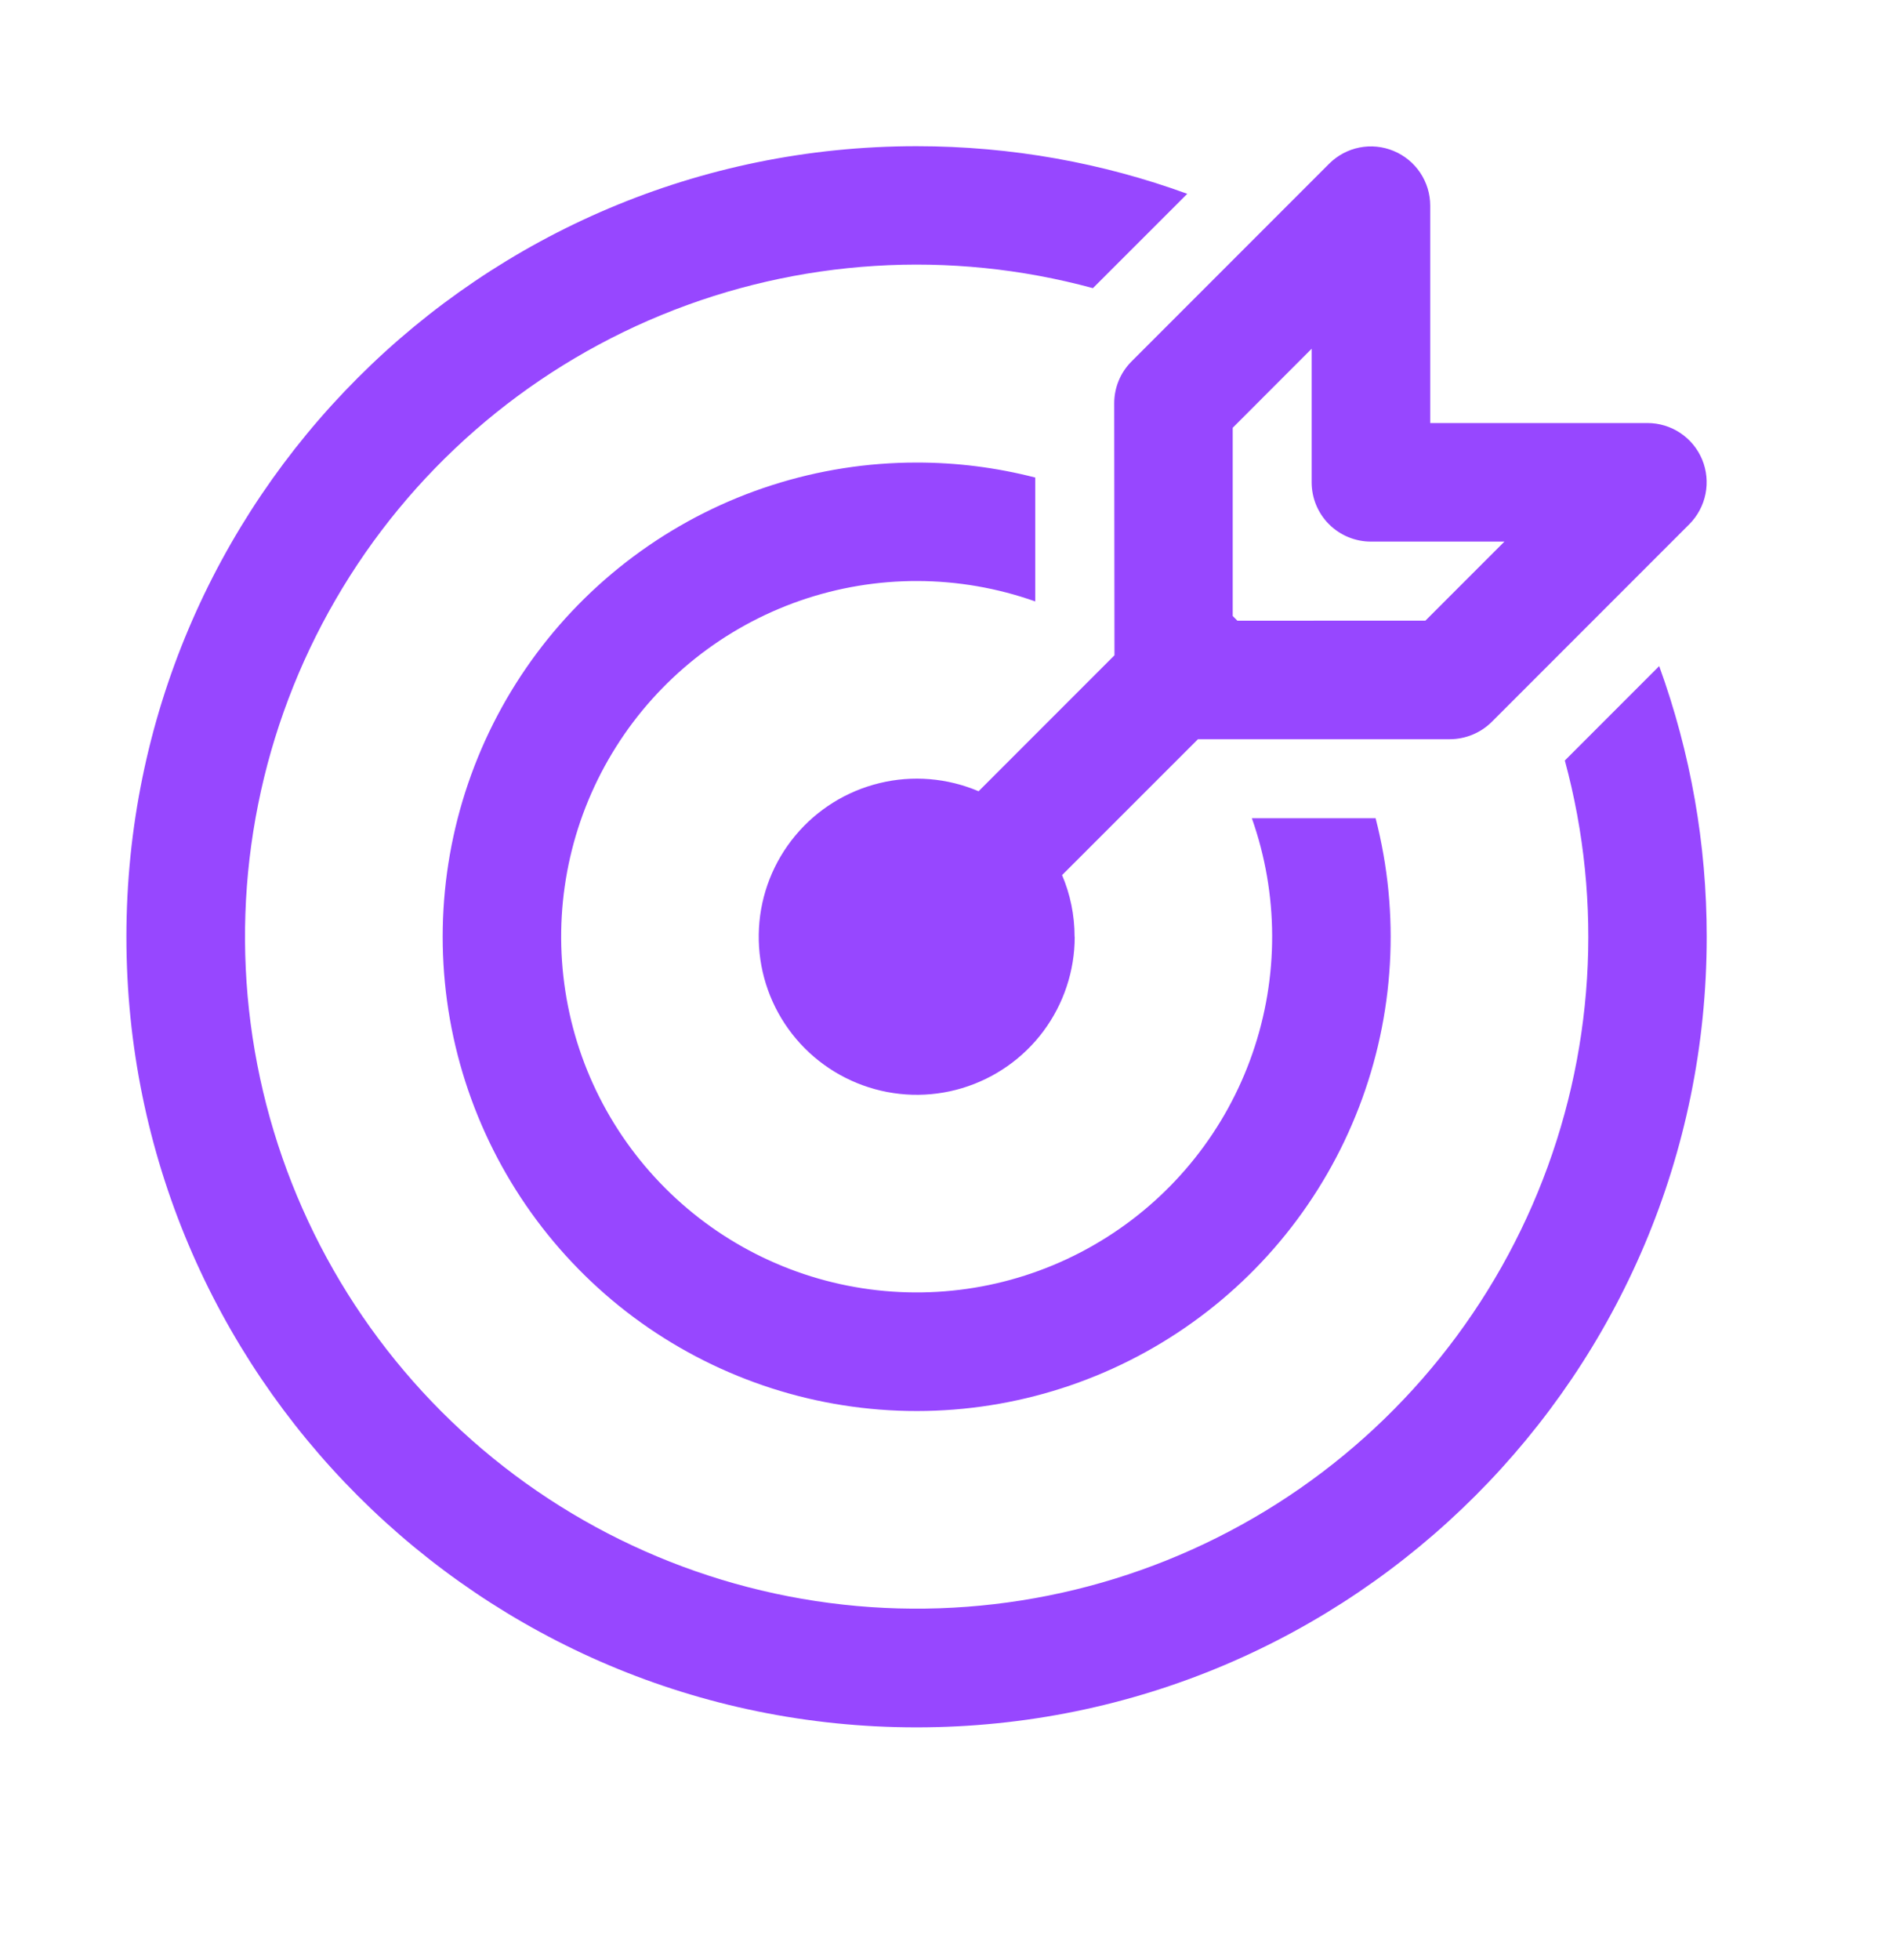 <svg width="30" height="31" viewBox="0 0 30 31" fill="none" xmlns="http://www.w3.org/2000/svg">
<path d="M14.502 2.312C16.008 2.312 17.45 2.578 18.786 3.065L17.293 4.557C15.032 3.942 12.632 4.092 10.465 4.982C8.298 5.873 6.486 7.454 5.311 9.481C4.135 11.507 3.663 13.865 3.966 16.188C4.269 18.511 5.332 20.669 6.988 22.326C8.644 23.983 10.801 25.046 13.124 25.35C15.447 25.654 17.805 25.182 19.832 24.007C21.859 22.833 23.441 21.021 24.332 18.855C25.224 16.688 25.374 14.288 24.76 12.027L26.253 10.534C26.751 11.906 27.006 13.355 27.005 14.815C27.005 21.72 21.407 27.317 14.502 27.317C7.598 27.317 2 21.72 2 14.815C2 7.91 7.598 2.312 14.502 2.312ZM14.502 7.315C15.136 7.314 15.767 7.394 16.38 7.552V9.511C15.177 9.085 13.865 9.081 12.66 9.499C11.455 9.918 10.427 10.733 9.747 11.812C9.066 12.891 8.772 14.17 8.914 15.438C9.055 16.706 9.624 17.888 10.526 18.79C11.428 19.693 12.61 20.262 13.878 20.404C15.146 20.546 16.424 20.253 17.503 19.572C18.583 18.892 19.399 17.865 19.817 16.66C20.236 15.454 20.233 14.143 19.808 12.94H21.766C22.157 14.454 22.065 16.053 21.502 17.512C20.94 18.972 19.935 20.219 18.628 21.079C17.322 21.939 15.779 22.369 14.216 22.309C12.653 22.249 11.148 21.701 9.911 20.744C8.675 19.786 7.769 18.465 7.32 16.967C6.871 15.468 6.902 13.867 7.408 12.387C7.914 10.907 8.871 9.622 10.143 8.713C11.416 7.803 12.941 7.314 14.505 7.315M17.005 14.815C17.005 15.352 16.831 15.875 16.511 16.306C16.19 16.737 15.739 17.053 15.224 17.208C14.71 17.363 14.159 17.347 13.654 17.164C13.149 16.981 12.716 16.641 12.419 16.192C12.123 15.744 11.979 15.212 12.009 14.676C12.038 14.139 12.24 13.627 12.584 13.214C12.928 12.801 13.396 12.51 13.918 12.384C14.44 12.257 14.989 12.303 15.484 12.513L17.634 10.363L17.63 6.377C17.63 6.128 17.729 5.89 17.905 5.715L21.03 2.59C21.161 2.459 21.328 2.369 21.51 2.333C21.692 2.297 21.88 2.316 22.051 2.387C22.222 2.458 22.369 2.578 22.472 2.732C22.575 2.886 22.63 3.067 22.63 3.252V6.69H26.067C26.253 6.69 26.434 6.745 26.588 6.848C26.742 6.951 26.862 7.097 26.933 7.268C27.004 7.44 27.022 7.628 26.986 7.81C26.95 7.991 26.861 8.158 26.73 8.29L23.605 11.415C23.429 11.59 23.191 11.689 22.942 11.69H18.955L16.805 13.839C16.933 14.139 17.003 14.468 17.003 14.815M22.554 9.815L23.804 8.565H21.691C21.443 8.565 21.204 8.466 21.028 8.29C20.852 8.114 20.754 7.876 20.754 7.627V5.515L19.505 6.765V9.741L19.579 9.816L22.554 9.815Z" fill="#9747FF"/>
</svg>
